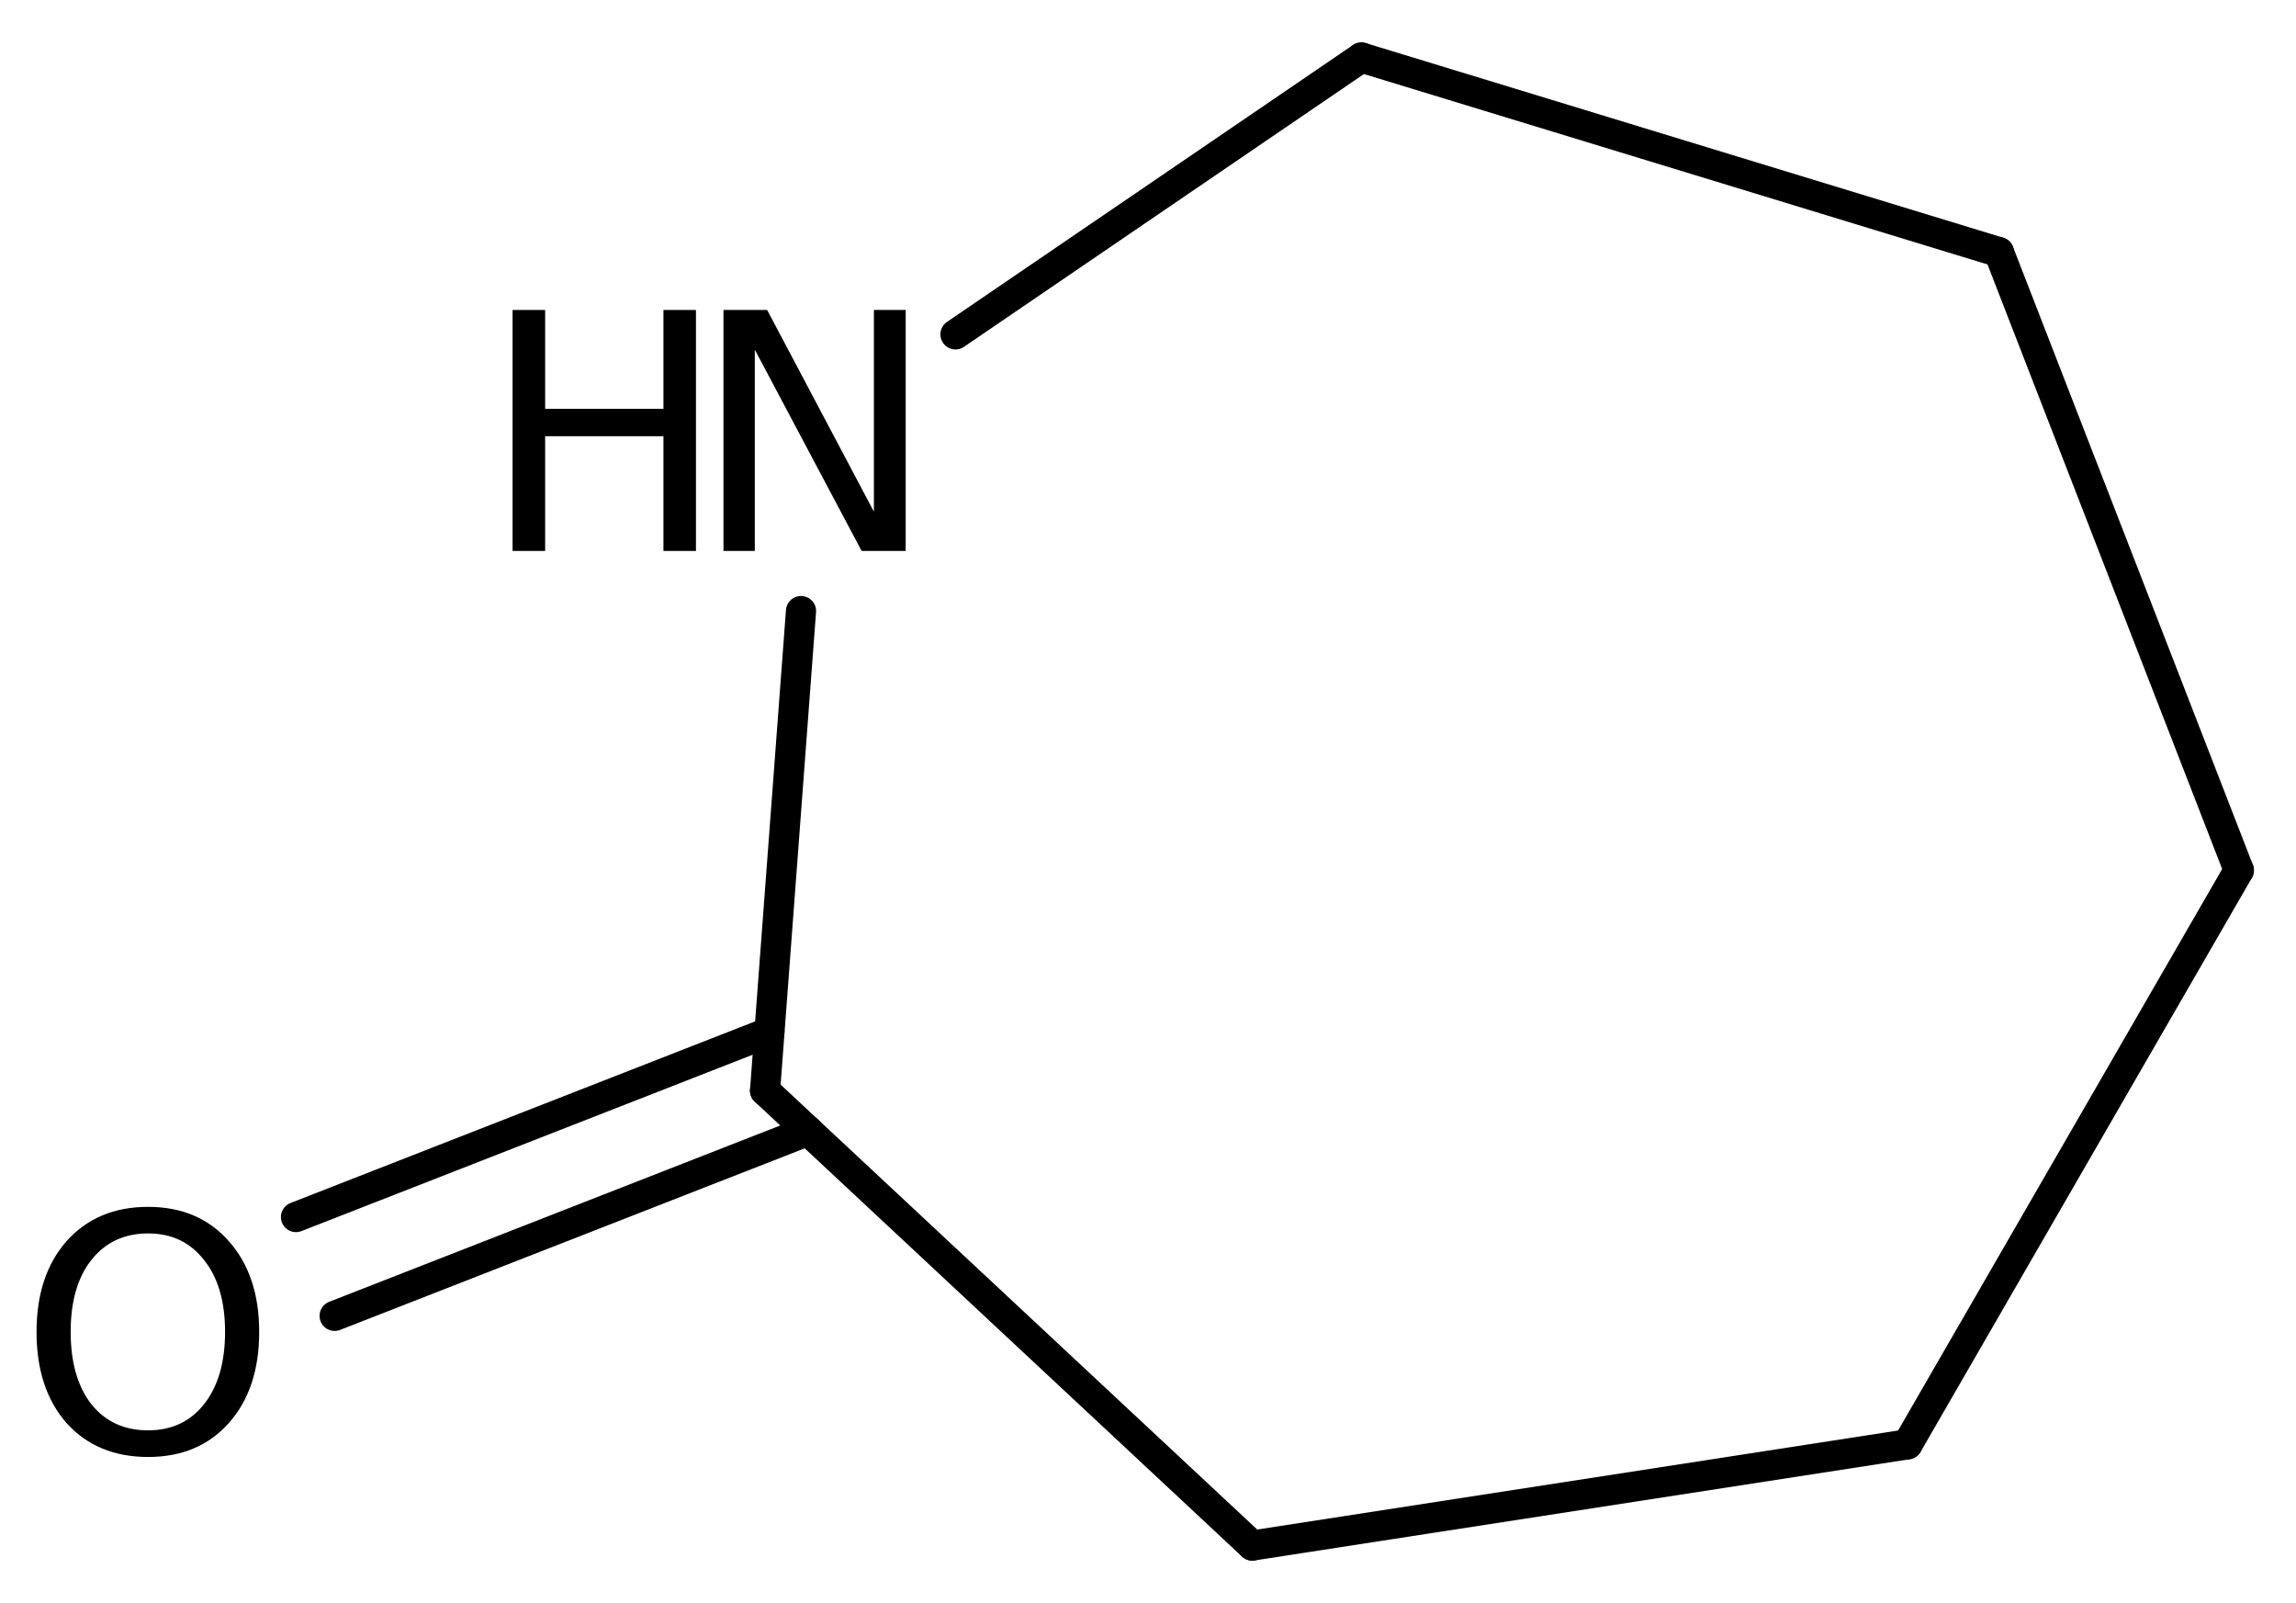 <?xml version='1.0' encoding='UTF-8'?>
<!DOCTYPE svg PUBLIC "-//W3C//DTD SVG 1.1//EN" "http://www.w3.org/Graphics/SVG/1.1/DTD/svg11.dtd">
<svg version='1.2' xmlns='http://www.w3.org/2000/svg' xmlns:xlink='http://www.w3.org/1999/xlink' width='35.185mm' height='24.565mm' viewBox='0 0 35.185 24.565'>
  <desc>Generated by the Chemistry Development Kit (http://github.com/cdk)</desc>
  <g stroke-linecap='round' stroke-linejoin='round' stroke='#000000' stroke-width='.462' fill='#000000'>
    <rect x='.0' y='.0' width='36.0' height='25.0' fill='#FFFFFF' stroke='none'/>
    <g id='mol1' class='mol'>
      <line id='mol1bnd1' class='bond' x1='34.309' y1='13.334' x2='29.232' y2='22.128'/>
      <line id='mol1bnd2' class='bond' x1='29.232' y1='22.128' x2='19.191' y2='23.679'/>
      <line id='mol1bnd3' class='bond' x1='19.191' y1='23.679' x2='11.724' y2='16.71'/>
      <g id='mol1bnd4' class='bond'>
        <line x1='12.383' y1='17.325' x2='5.128' y2='20.16'/>
        <line x1='11.791' y1='15.811' x2='4.536' y2='18.646'/>
      </g>
      <line id='mol1bnd5' class='bond' x1='11.724' y1='16.71' x2='12.275' y2='9.362'/>
      <line id='mol1bnd6' class='bond' x1='14.642' y1='5.123' x2='20.863' y2='.881'/>
      <line id='mol1bnd7' class='bond' x1='20.863' y1='.881' x2='30.632' y2='3.863'/>
      <line id='mol1bnd8' class='bond' x1='34.309' y1='13.334' x2='30.632' y2='3.863'/>
      <path id='mol1atm5' class='atom' d='M2.269 18.897q-.547 .0 -.87 .408q-.316 .401 -.316 1.101q.0 .699 .316 1.107q.323 .401 .87 .401q.541 .0 .858 -.401q.322 -.408 .322 -1.107q.0 -.7 -.322 -1.101q-.317 -.408 -.858 -.408zM2.269 18.49q.773 -.0 1.235 .523q.468 .523 .468 1.393q.0 .875 -.468 1.399q-.462 .517 -1.235 .517q-.778 -.0 -1.247 -.517q-.462 -.524 -.462 -1.399q-.0 -.87 .462 -1.393q.469 -.523 1.247 -.523z' stroke='none'/>
      <g id='mol1atm6' class='atom'>
        <path d='M11.087 4.749h.669l1.636 3.09v-3.09h.487v3.692h-.675l-1.637 -3.084v3.084h-.48v-3.692z' stroke='none'/>
        <path d='M7.855 4.749h.499v1.515h1.813v-1.515h.498v3.692h-.498v-1.758h-1.813v1.758h-.499v-3.692z' stroke='none'/>
      </g>
    </g>
  </g>
</svg>
